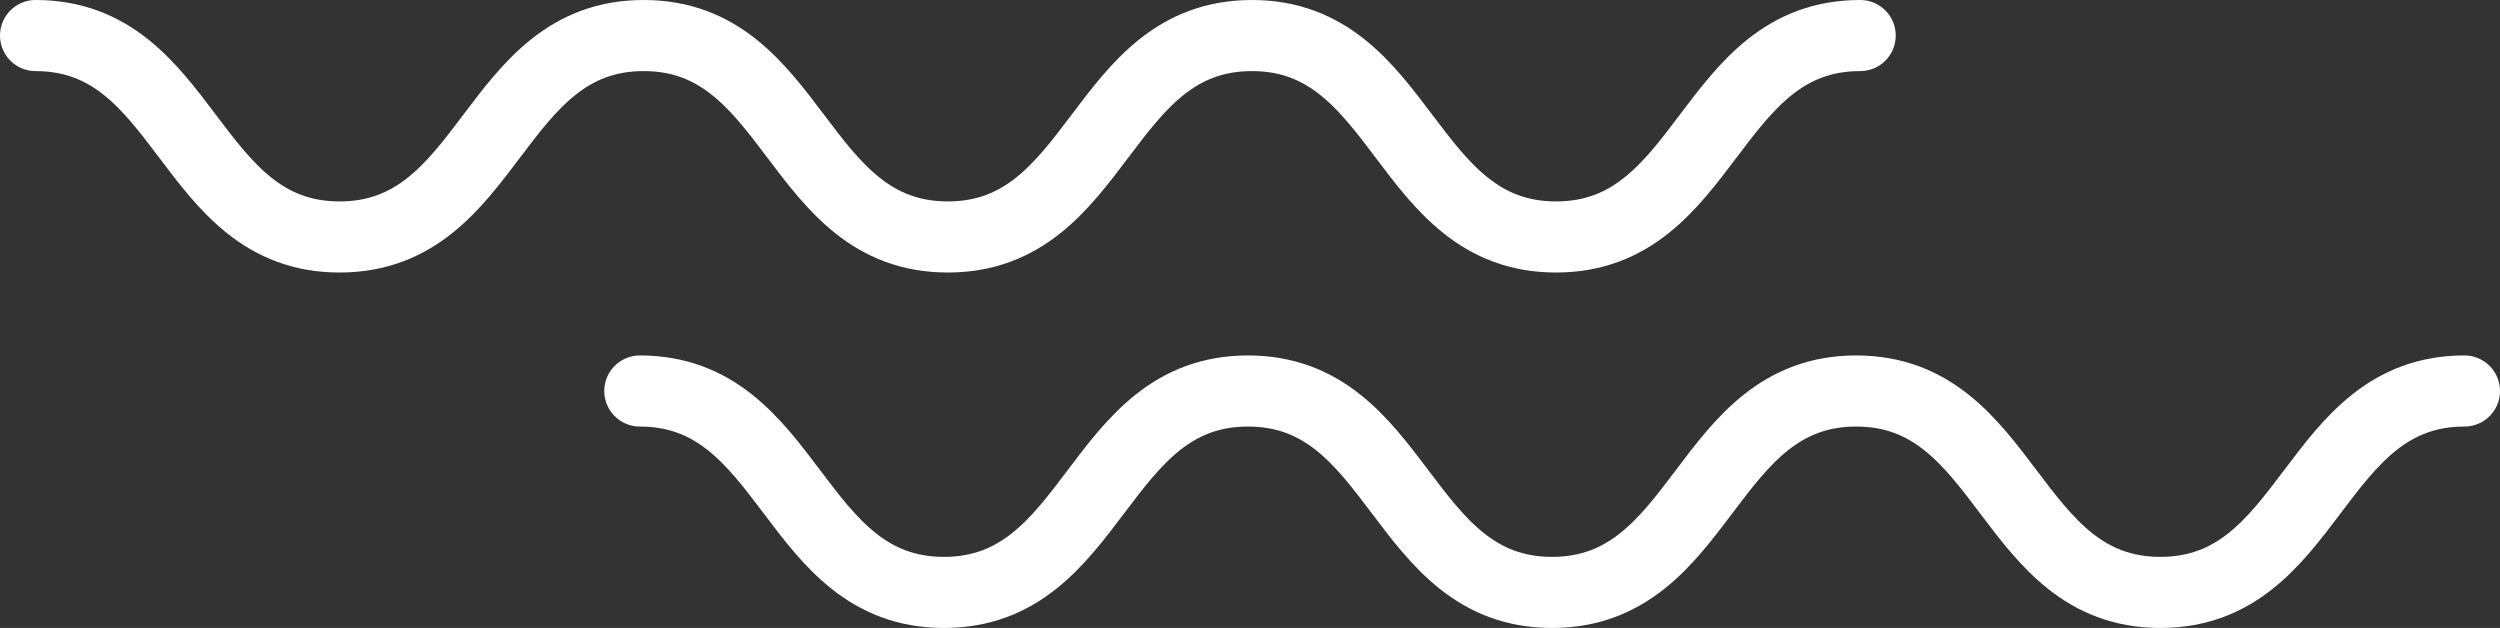 <svg xmlns="http://www.w3.org/2000/svg" width="211" height="53" viewBox="0 0 211 53">
    <rect x="0" y="0" width="211" height="53" fill="#333333" stroke="none"/>
    <g fill="none" fill-rule="evenodd" stroke-linecap="round" stroke-linejoin="round">
        <g stroke="#FFF" stroke-width="6">
            <g>
                <g>
                    <path d="M0 0c12.83 0 12.83 17 25.657 17 12.836 0 12.836-17 25.67-17 12.832 0 12.832 17 25.668 17C89.83 17 89.83 0 102.662 0c12.836 0 12.836 17 25.666 17C141.164 17 141.164 0 154 0M51 30c12.832 0 12.832 17 25.666 17 12.832 0 12.832-17 25.663-17 12.835 0 12.835 17 25.663 17 12.835 0 12.835-17 25.67-17 12.834 0 12.834 17 25.672 17 12.831 0 12.831-17 25.666-17" transform="translate(-151 -513) translate(154 516)"/>
                </g>
            </g>
        </g>
    </g>
</svg>
